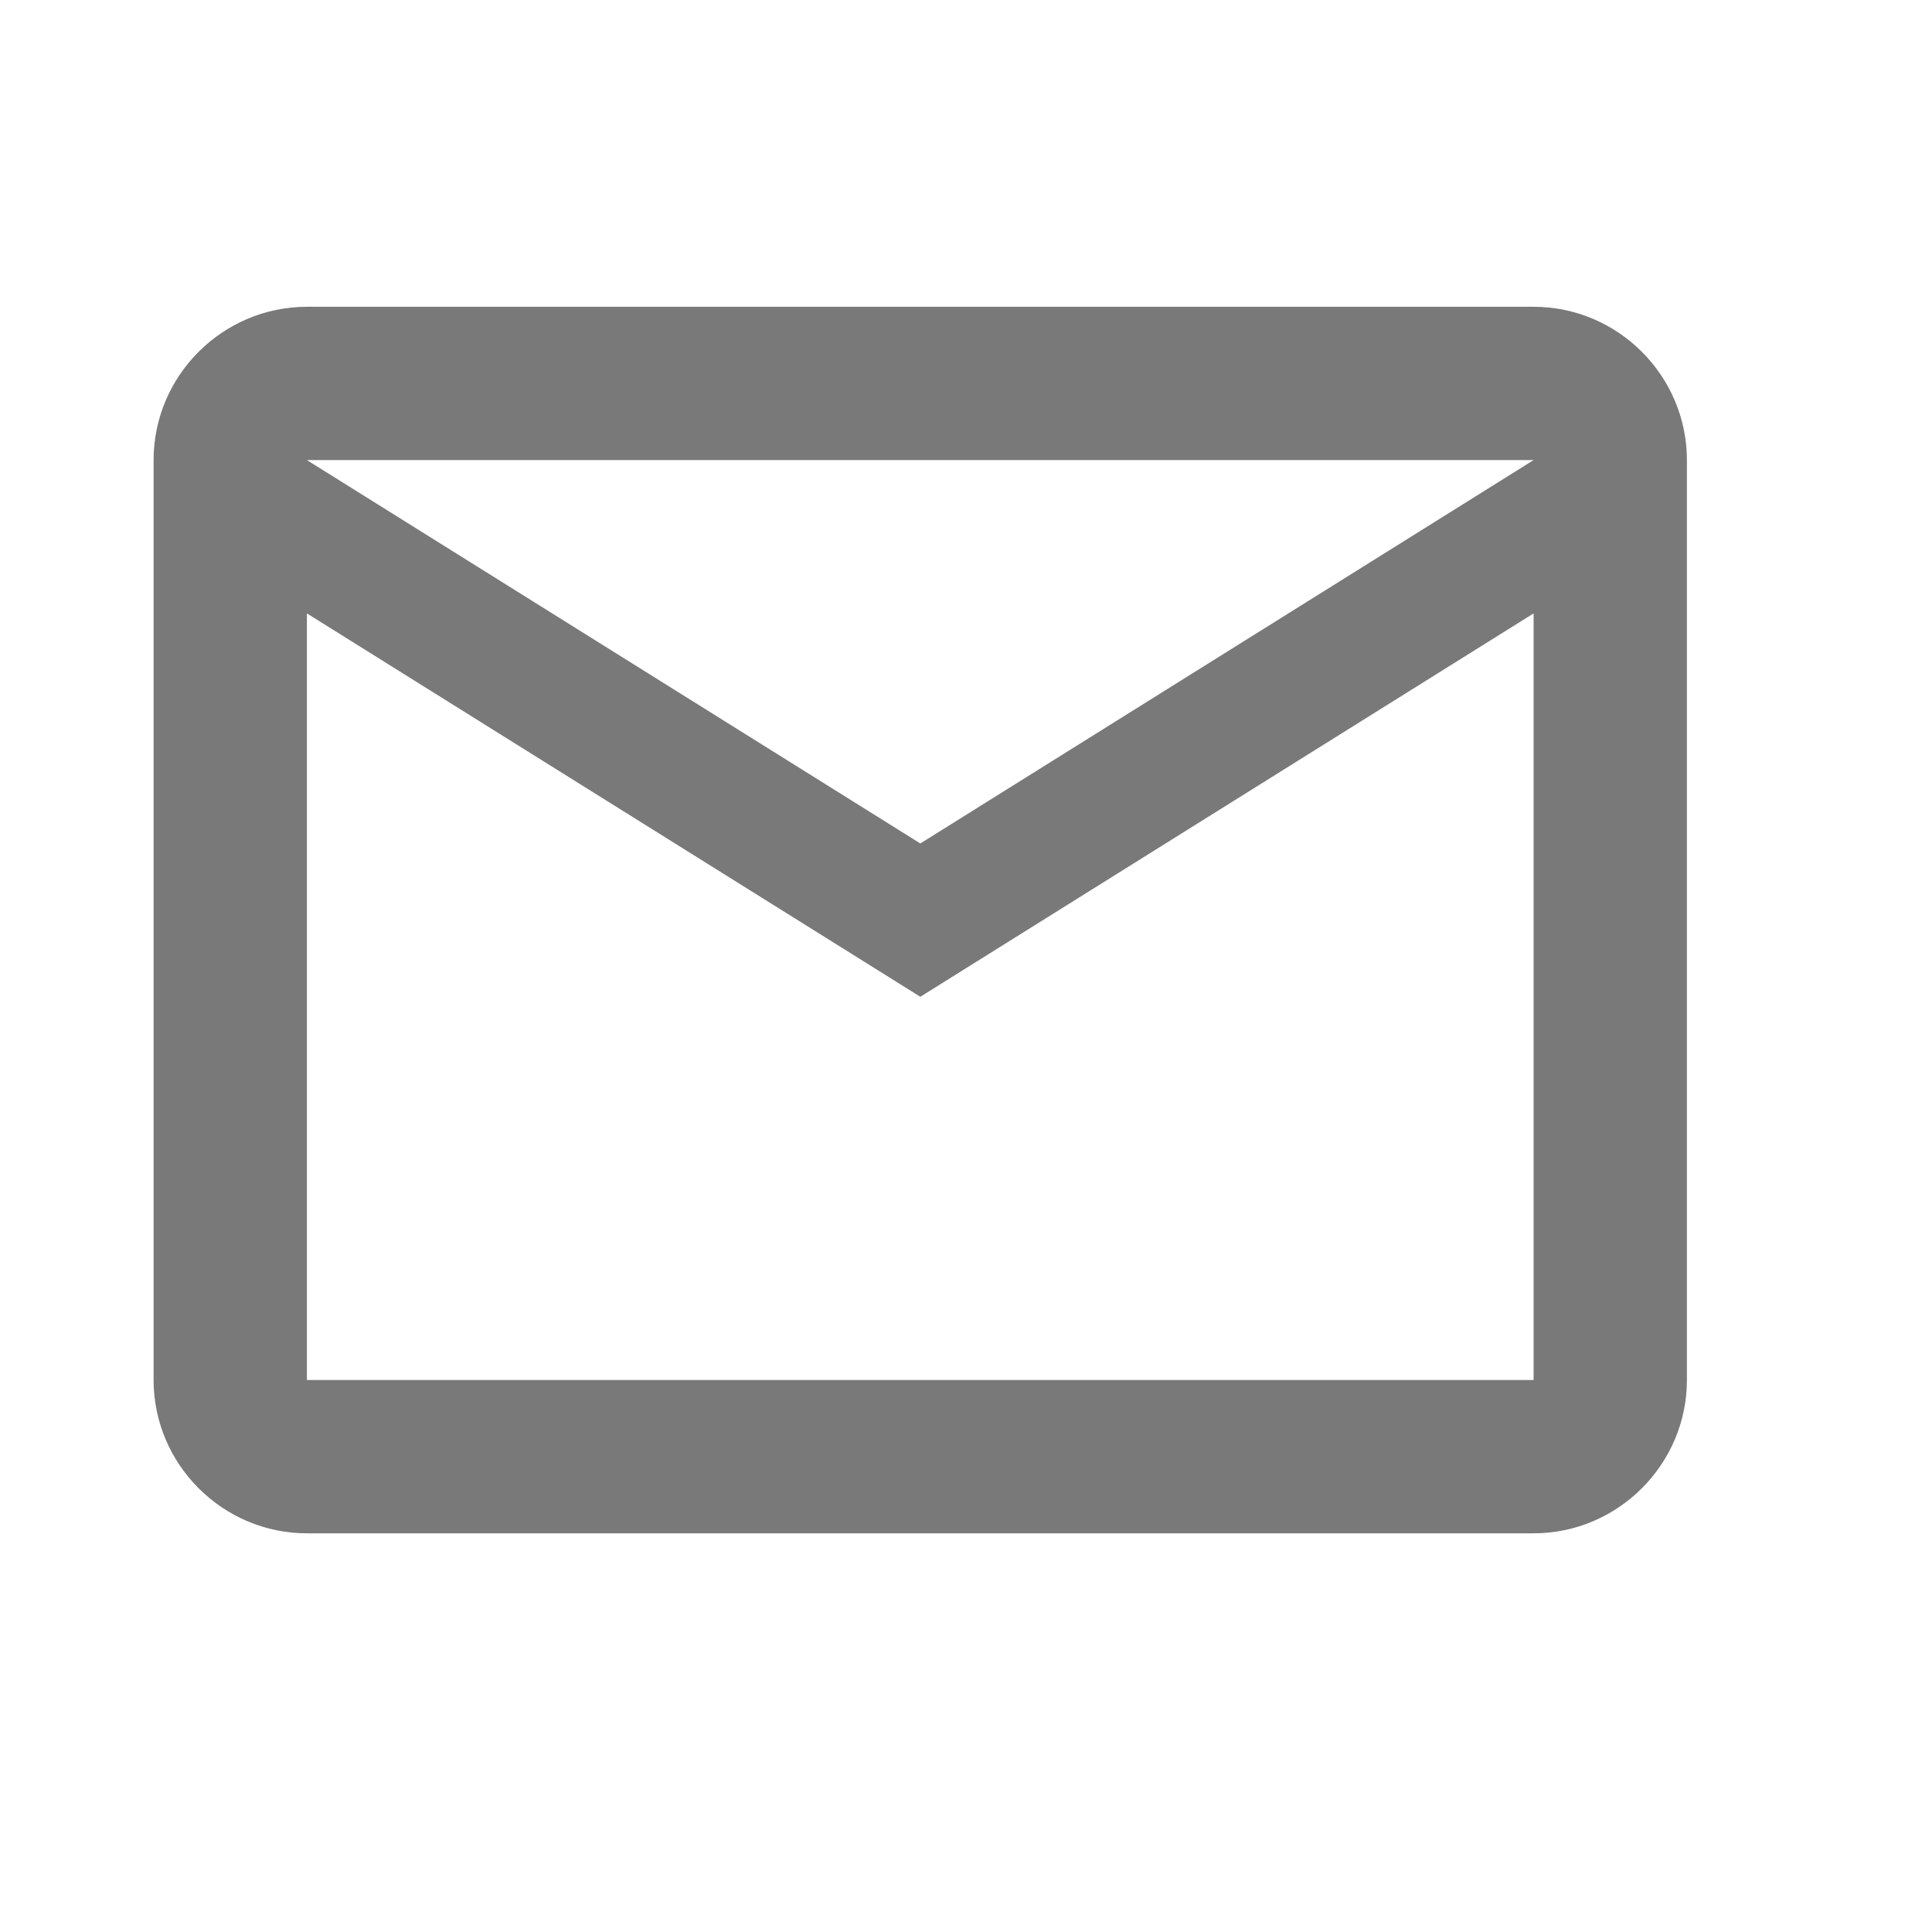 <?xml version="1.0" encoding="UTF-8"?> <svg xmlns="http://www.w3.org/2000/svg" width="14" height="14" viewBox="0 0 14 14" fill="none"><path d="M12.224 3.334C12.224 2.723 11.724 2.223 11.113 2.223H2.224C1.613 2.223 1.113 2.723 1.113 3.334V10C1.113 10.611 1.613 11.111 2.224 11.111H11.113C11.724 11.111 12.224 10.611 12.224 10V3.334ZM11.113 3.334L6.669 6.112L2.224 3.334H11.113ZM11.113 10H2.224V4.445L6.669 7.223L11.113 4.445V10Z" fill="#797979"></path></svg> 